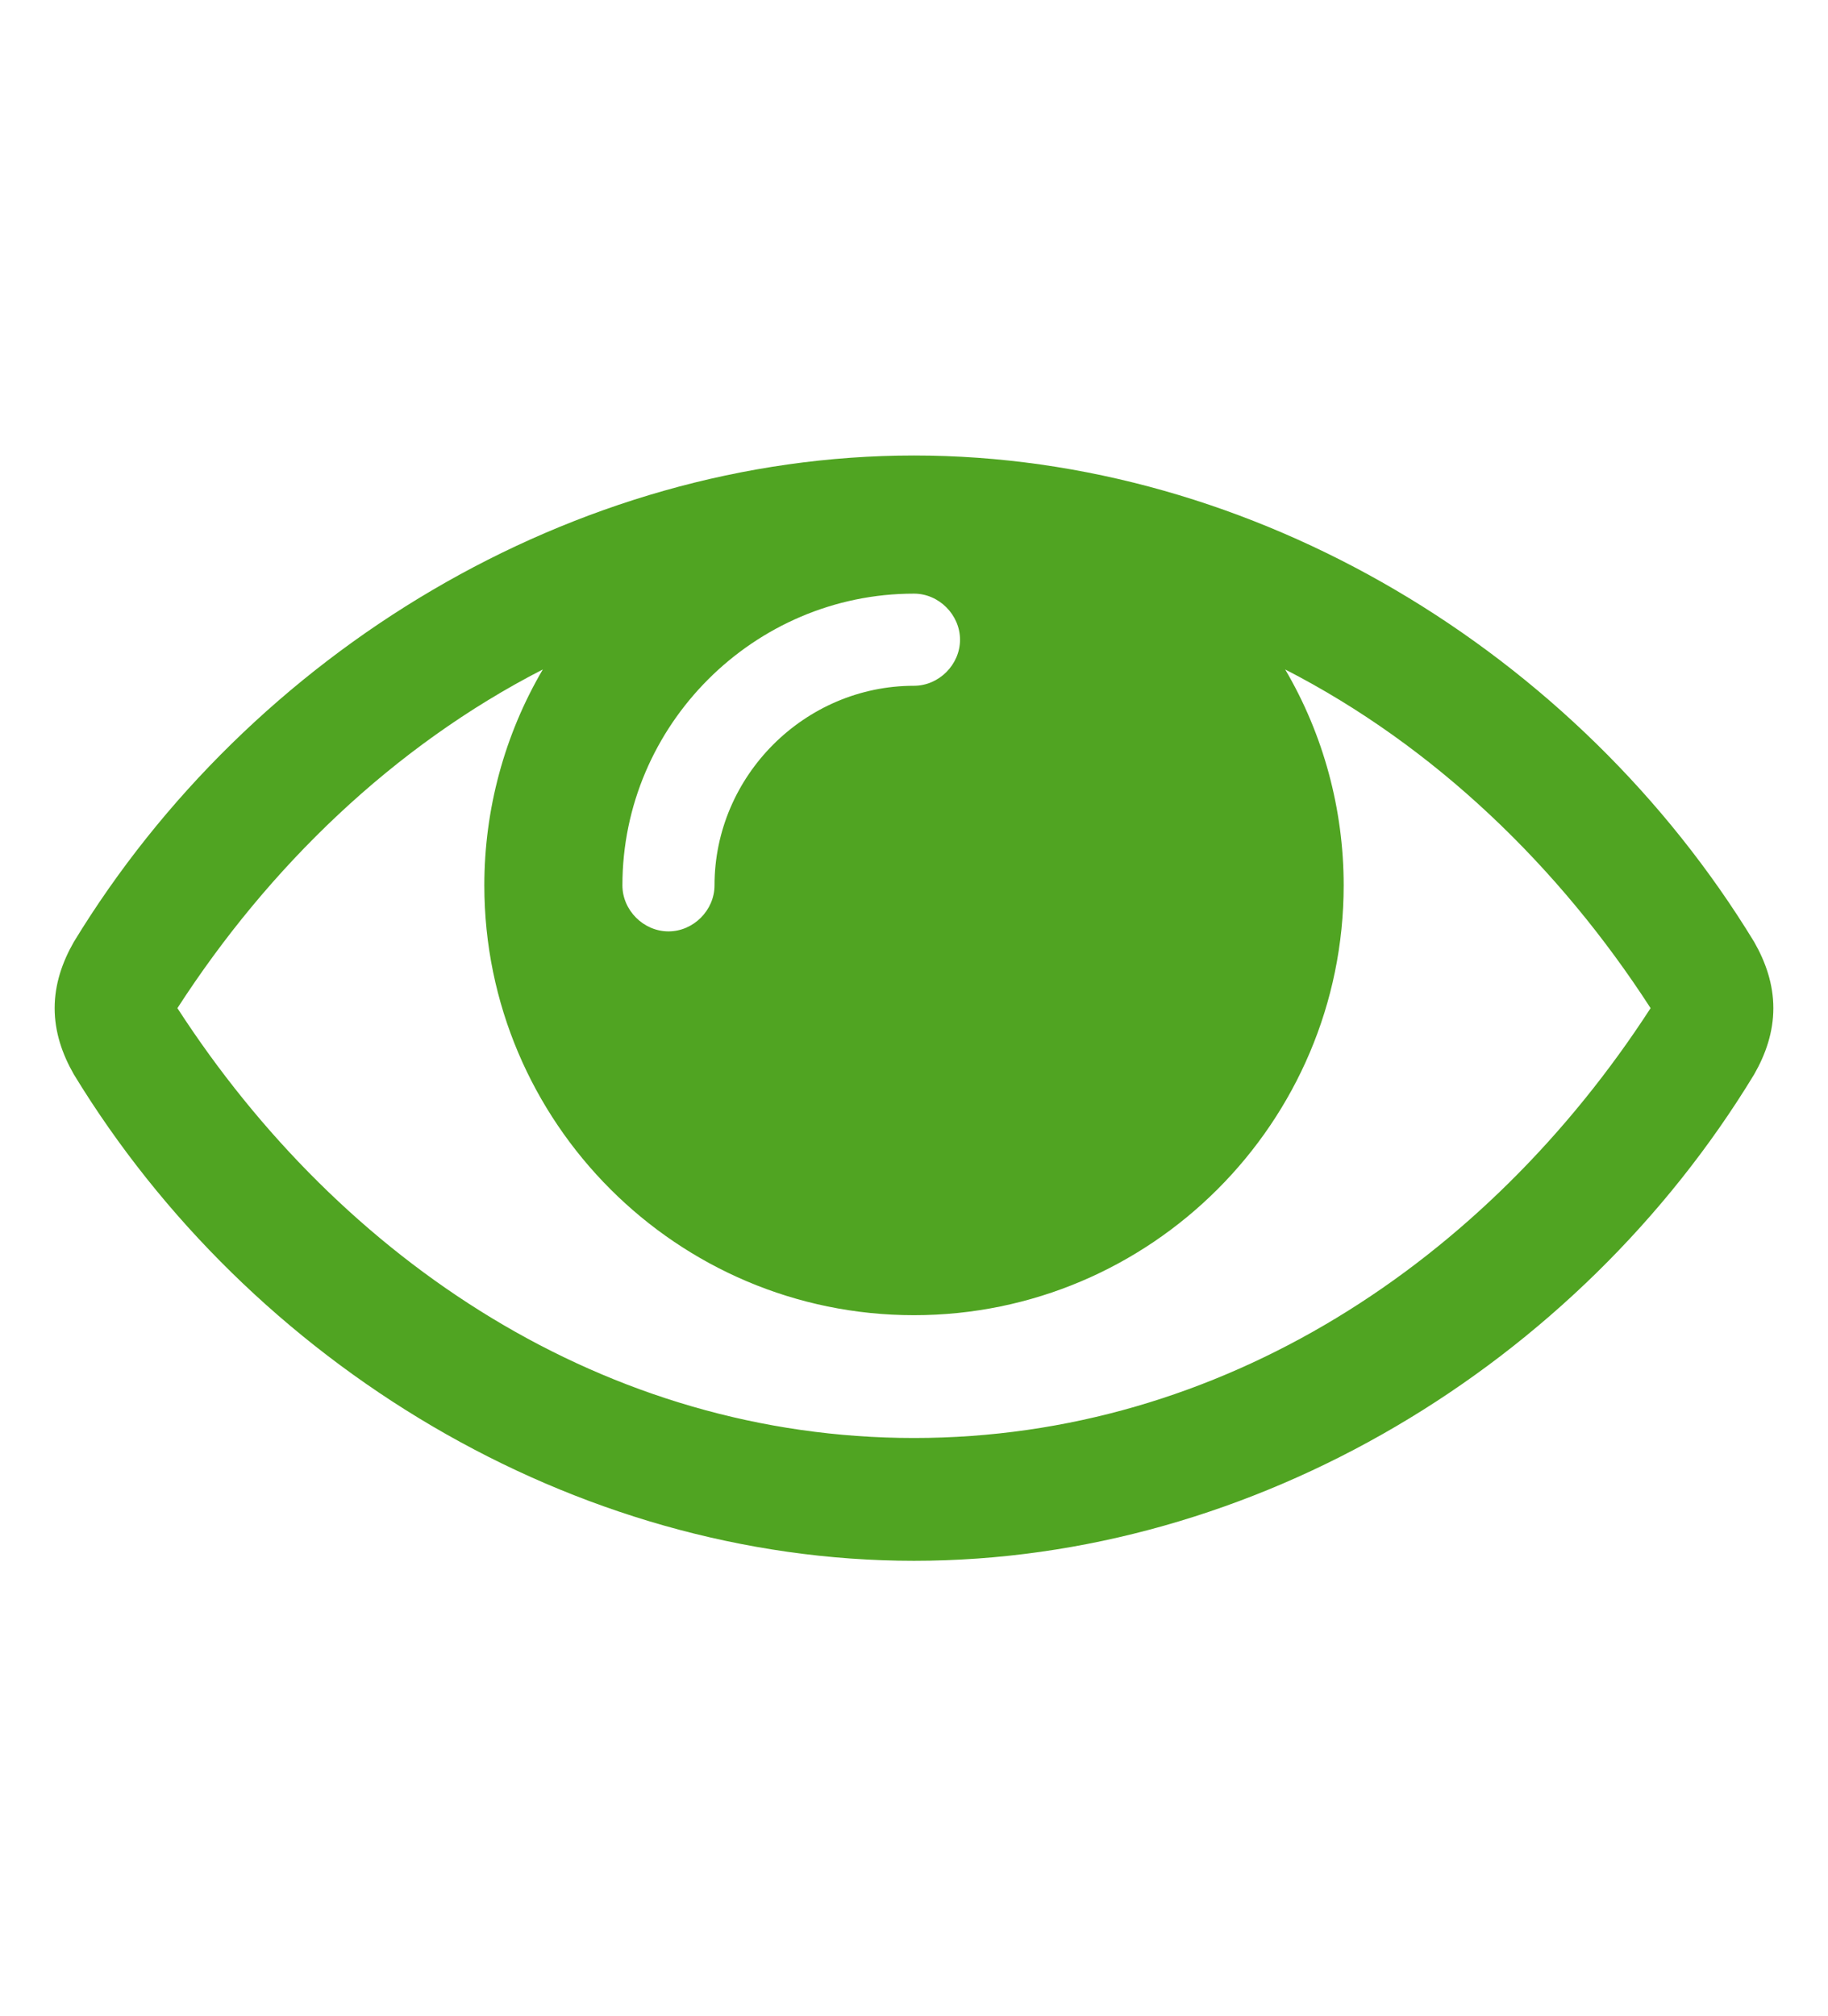 <?xml version="1.0" encoding="UTF-8" standalone="no"?><!DOCTYPE svg PUBLIC "-//W3C//DTD SVG 1.1//EN" "http://www.w3.org/Graphics/SVG/1.1/DTD/svg11.dtd"><svg width="100%" height="100%" viewBox="0 0 39 43" version="1.1" xmlns="http://www.w3.org/2000/svg" xmlns:xlink="http://www.w3.org/1999/xlink" xml:space="preserve" xmlns:serif="http://www.serif.com/" style="fill-rule:evenodd;clip-rule:evenodd;stroke-linejoin:round;stroke-miterlimit:2;"><path d="M19.5,12.66c-3.417,0 -6.221,2.804 -6.221,6.221c0,0.532 0.451,0.982 0.983,0.982c0.532,0 0.982,-0.45 0.982,-0.982c-0,-2.333 1.923,-4.256 4.256,-4.256c0.532,-0 0.982,-0.451 0.982,-0.982c0,-0.532 -0.45,-0.983 -0.982,-0.983m7.919,1.617c0.818,1.391 1.248,2.987 1.248,4.604c0,5.054 -4.113,9.167 -9.167,9.167c-5.054,-0 -9.167,-4.113 -9.167,-9.167c-0,-1.617 0.43,-3.213 1.248,-4.604c-3.192,1.637 -5.852,4.215 -7.796,7.223c3.499,5.402 9.147,9.167 15.715,9.167c6.568,0 12.216,-3.765 15.715,-9.167c-1.944,-3.008 -4.604,-5.586 -7.796,-7.223m10.006,8.635c-3.765,6.2 -10.661,10.374 -17.925,10.374c-7.264,0 -14.16,-4.194 -17.925,-10.374c-0.246,-0.43 -0.409,-0.9 -0.409,-1.412c-0,-0.511 0.163,-0.982 0.409,-1.412c3.765,-6.179 10.661,-10.374 17.925,-10.374c7.264,-0 14.16,4.195 17.925,10.374c0.246,0.43 0.409,0.901 0.409,1.412c0,0.512 -0.163,0.982 -0.409,1.412" style="fill:#50a422;fill-rule:nonzero;"/></svg>